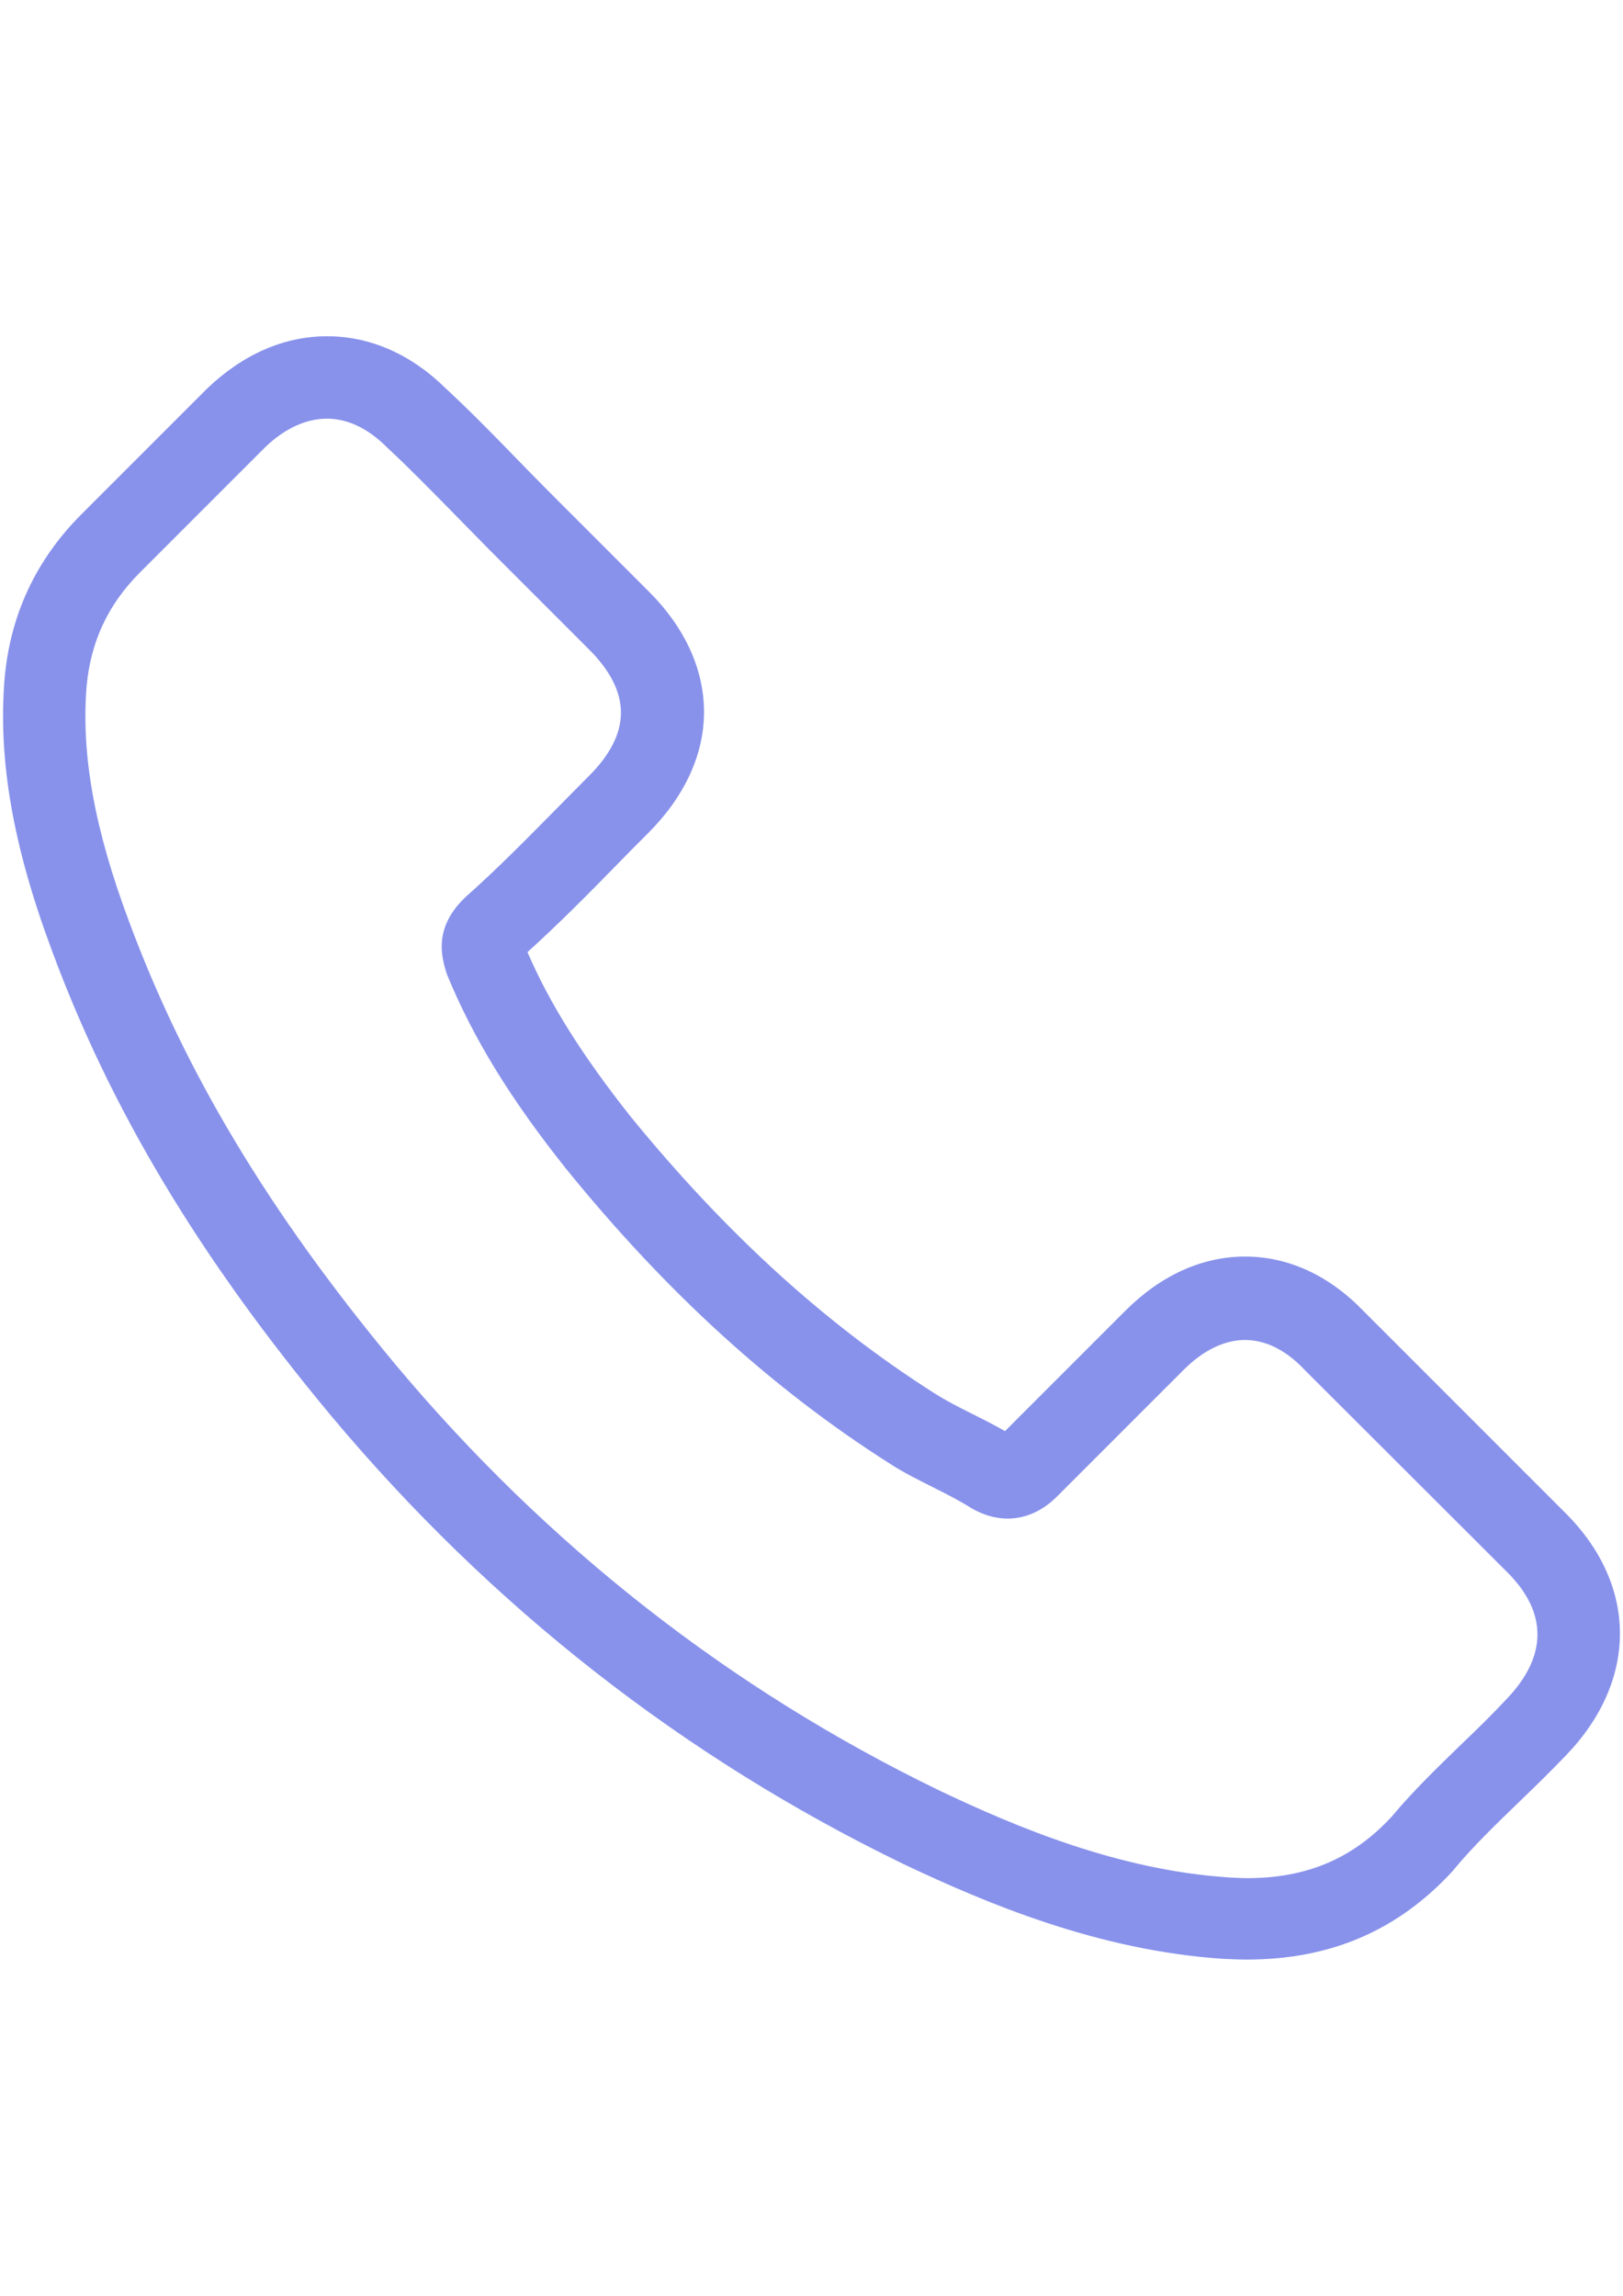 <?xml version="1.0" encoding="UTF-8"?> <!-- Creator: CorelDRAW 2021 (64-Bit) --> <svg xmlns="http://www.w3.org/2000/svg" xmlns:xlink="http://www.w3.org/1999/xlink" xmlns:xodm="http://www.corel.com/coreldraw/odm/2003" xml:space="preserve" width="210mm" height="297mm" style="shape-rendering:geometricPrecision; text-rendering:geometricPrecision; image-rendering:optimizeQuality; fill-rule:evenodd; clip-rule:evenodd" viewBox="0 0 21000 29700"> <defs> <style type="text/css"> <![CDATA[ .fil0 {fill:#8892EB;fill-rule:nonzero} ]]> </style> </defs> <g id="Слой_x0020_1">  <g id="_1879301907776"> <path class="fil0" d="M4279.15 18309.39c2071.28,2475.96 4564.65,4425.4 7410.48,5804.81 1083.51,513.47 2532.53,1122.67 4146.91,1227.1 100.08,4.35 195.81,8.7 295.9,8.7 1083.51,0 1953.79,-374.22 2663.07,-1144.43 4.35,-4.35 13.05,-13.05 17.41,-21.76 252.38,-304.6 539.58,-578.74 839.83,-870.29 204.52,-195.81 413.39,-400.33 613.55,-609.2 926.85,-966.02 926.85,-2193.12 -8.7,-3128.68l-2615.21 -2615.21c-443.85,-461.25 -974.72,-704.93 -1531.7,-704.93 -556.98,0 -1092.21,243.68 -1549.11,700.58l-1557.81 1557.81c-143.6,-82.68 -291.55,-156.65 -430.79,-226.27 -174.06,-87.03 -335.06,-169.71 -478.66,-261.09 -1418.57,-900.75 -2706.59,-2075.63 -3938.04,-3585.58 -622.25,-787.61 -1039.99,-1449.03 -1331.54,-2123.5 409.03,-369.87 791.96,-757.15 1161.83,-1135.72 130.54,-134.89 265.44,-269.79 400.33,-404.68 469.95,-469.95 722.34,-1013.88 722.34,-1566.51 0,-552.63 -248.03,-1096.56 -722.34,-1566.51l-1296.73 -1296.73c-152.3,-152.3 -295.9,-300.25 -443.85,-452.55 -287.19,-295.9 -587.44,-600.5 -883.34,-874.64 -448.2,-439.49 -974.72,-670.12 -1531.7,-670.12 -552.63,0 -1083.51,230.63 -1549.11,674.47l-1627.43 1627.43c-591.79,591.79 -926.85,1309.78 -996.48,2140.9 -82.68,1039.99 108.79,2145.25 604.85,3481.14 761.5,2066.95 1910.28,3985.93 3616.04,6035.46zm-3159.14 -9425.2c52.22,-578.74 274.14,-1061.75 691.88,-1479.49l1618.73 -1618.73c252.38,-243.68 530.87,-369.87 800.66,-369.87 265.44,0 535.23,126.19 783.26,378.57 291.55,269.79 565.69,552.63 861.58,852.88 147.95,152.3 300.25,304.6 452.55,461.25l1296.73 1296.73c269.79,269.79 409.03,543.93 409.03,813.72 0,269.79 -139.25,543.93 -409.03,813.72 -134.89,134.89 -269.79,274.14 -404.68,409.03 -404.68,409.03 -783.26,796.31 -1200.99,1166.18 -8.7,8.7 -13.05,13.05 -21.76,21.76 -361.17,361.17 -304.6,704.93 -217.57,966.02 4.35,13.05 8.7,21.76 13.05,34.81 335.06,805.01 800.66,1570.87 1527.35,2484.67 1305.43,1610.03 2680.48,2858.89 4194.78,3820.56 187.11,121.84 387.28,217.57 574.39,313.3 174.06,87.03 335.06,169.71 478.66,261.09 17.41,8.7 30.46,17.41 47.87,26.11 143.6,73.97 282.84,108.79 422.09,108.79 348.11,0 574.39,-221.92 648.36,-295.9l1627.43 -1627.43c252.38,-252.38 526.52,-387.28 796.31,-387.28 330.71,0 600.5,204.52 770.2,387.28l2623.91 2619.56c522.17,522.17 517.82,1087.86 -13.05,1640.49 -182.76,195.81 -374.22,382.93 -578.74,578.74 -304.6,295.9 -622.25,600.5 -909.45,944.26 -500.41,539.58 -1096.56,791.96 -1866.76,791.96 -73.97,0 -152.3,-4.35 -226.27,-8.7 -1427.27,-91.38 -2754.46,-648.36 -3750.93,-1122.67 -2706.59,-1309.78 -5082.47,-3167.84 -7053.67,-5526.32 -1623.08,-1953.79 -2715.29,-3772.69 -3437.63,-5722.13 -448.2,-1196.66 -617.91,-2158.32 -548.29,-3032.96z"></path> </g> <g id="_1879301909264"> </g> <g id="_1879301904704"> </g> <g id="_1879301906768"> </g> <g id="_1879301904656"> </g> <g id="_1879301903024"> </g> <g id="_1879301902688"> </g> <g id="_1879301904368"> </g> <g id="_1879301904032"> </g> <g id="_1879301900432"> </g> <g id="_1879301900336"> </g> <g id="_1879301898704"> </g> <g id="_1879301928512"> </g> <g id="_1879301926448"> </g> <g id="_1879301925344"> </g> <g id="_1879301925296"> </g> </g> </svg> 